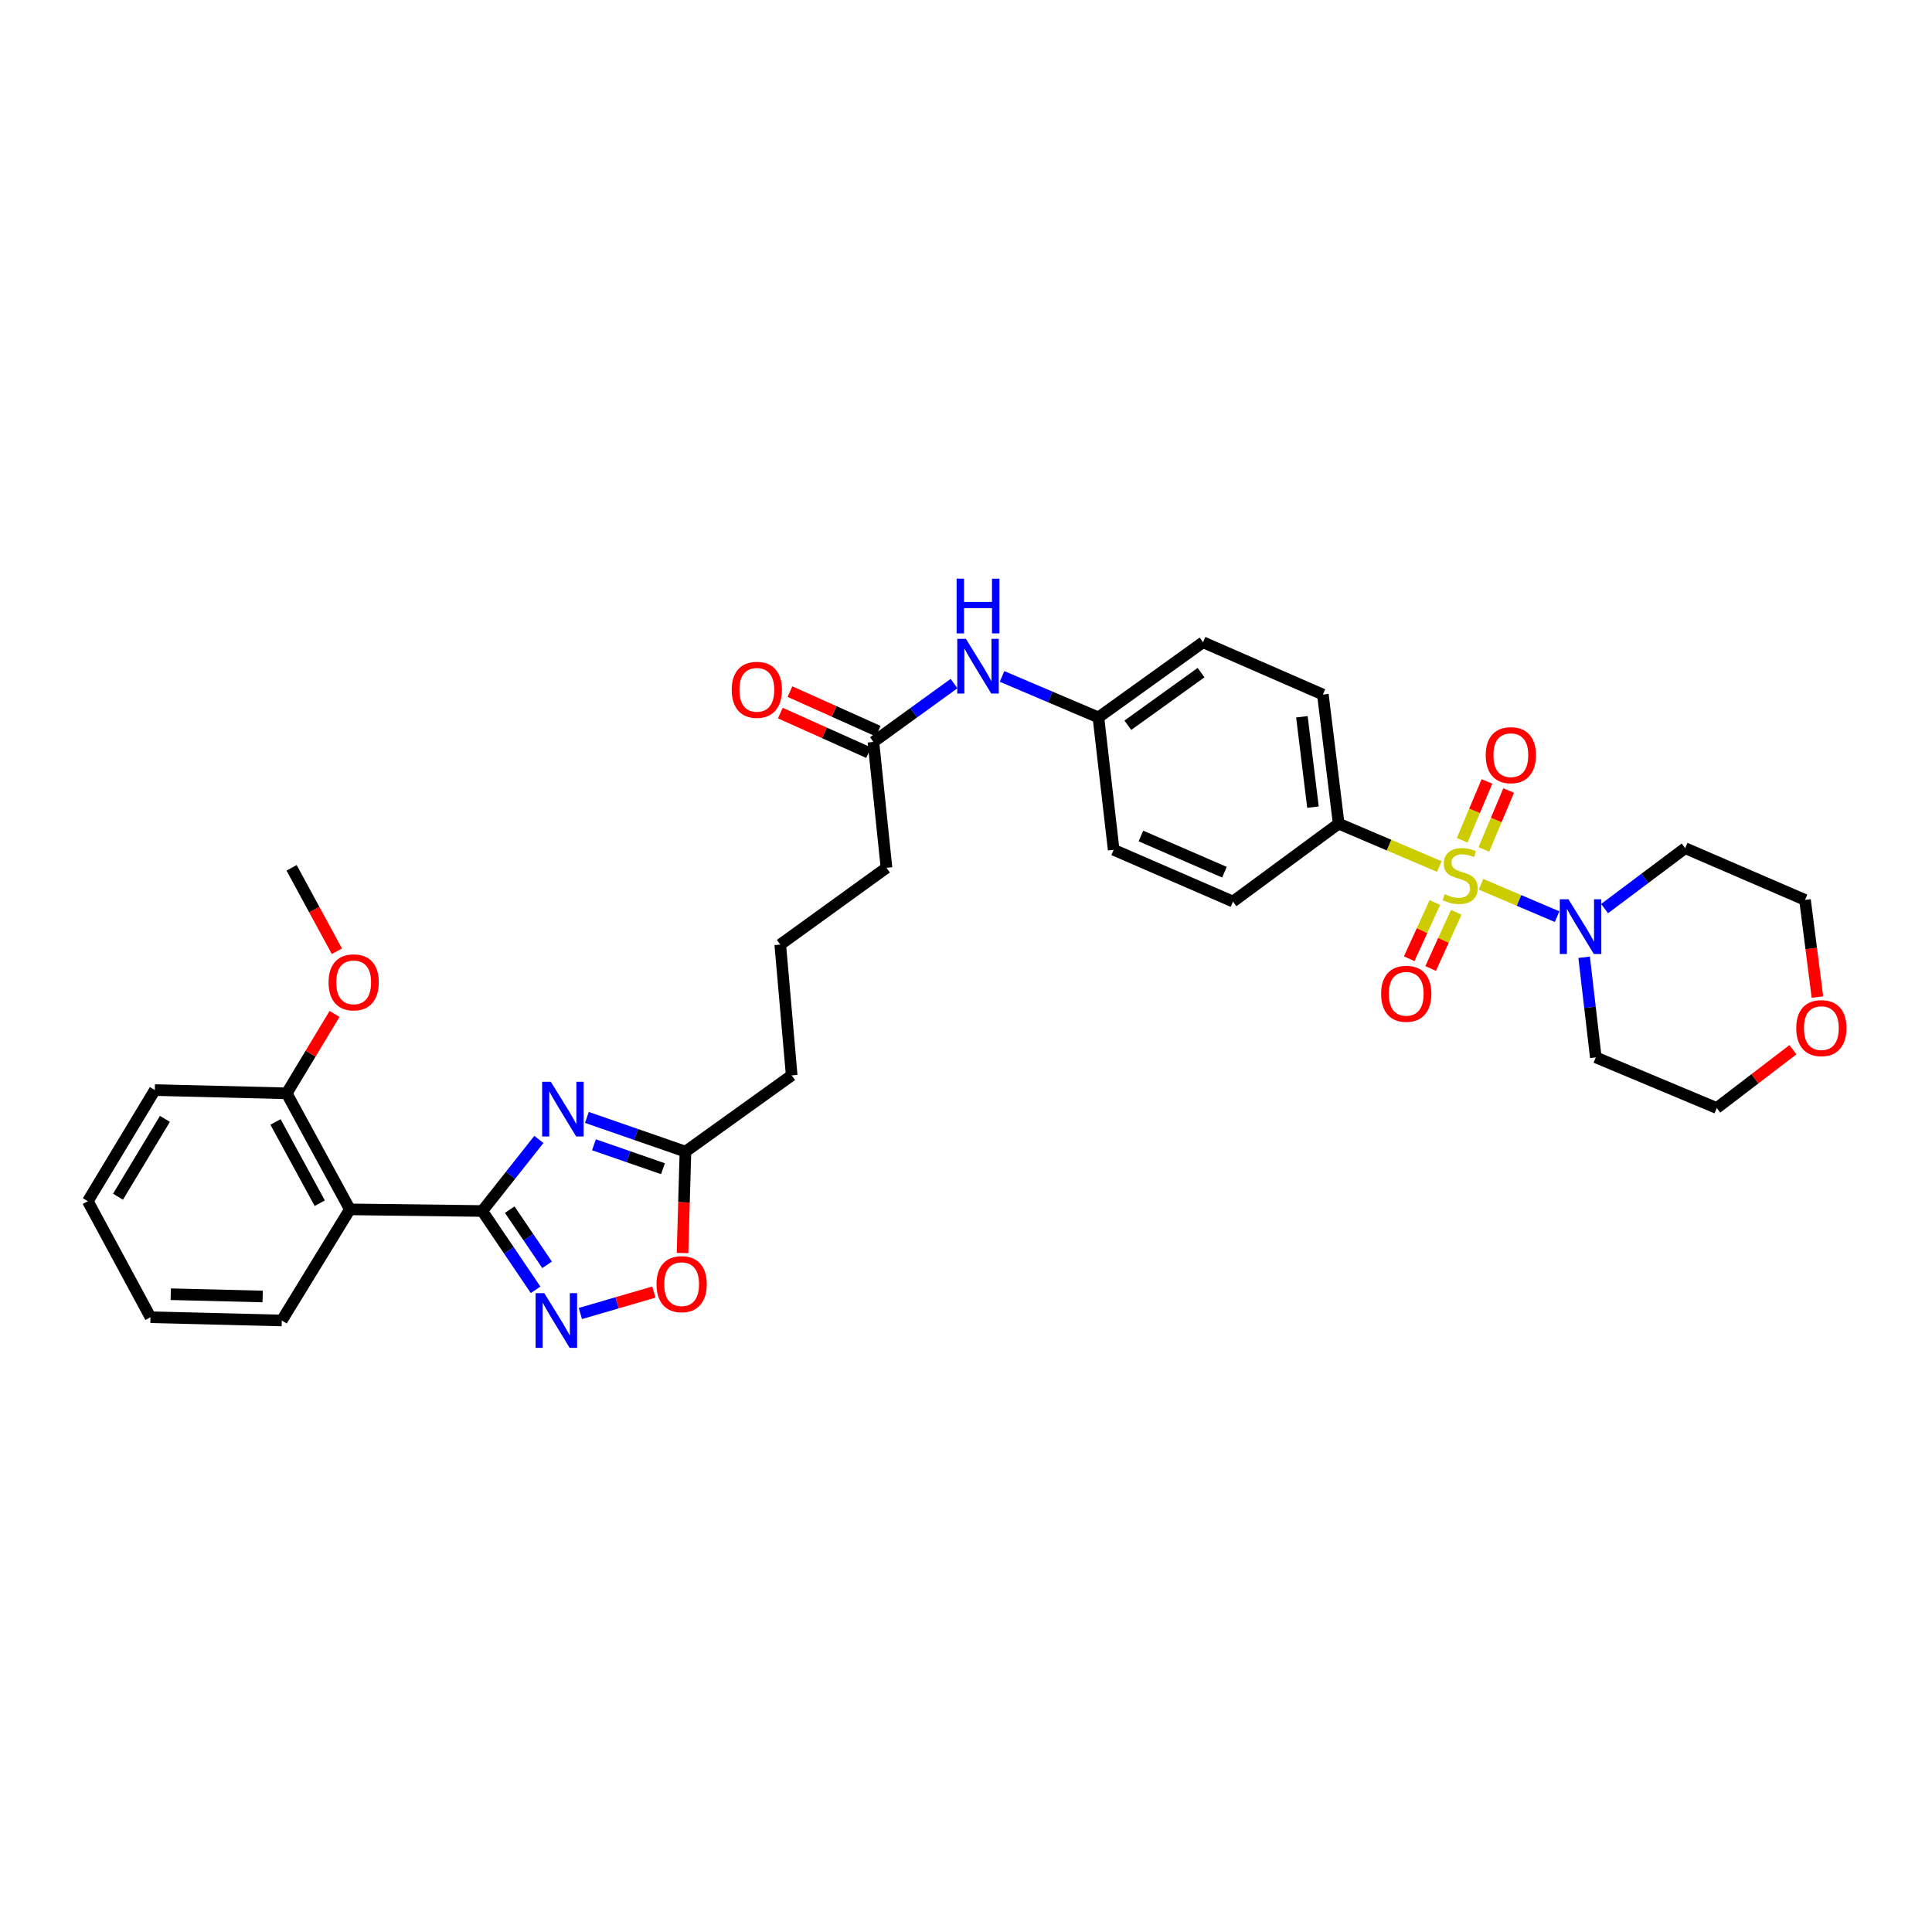 <?xml version='1.0' encoding='iso-8859-1'?>
<svg version='1.1' baseProfile='full'
              xmlns='http://www.w3.org/2000/svg'
                      xmlns:rdkit='http://www.rdkit.org/xml'
                      xmlns:xlink='http://www.w3.org/1999/xlink'
                  xml:space='preserve'
width='1000px' height='1000px' viewBox='0 0 1000 1000'>
<!-- END OF HEADER -->
<rect style='opacity:1.0;fill:#FFFFFF;stroke:none' width='1000' height='1000' x='0' y='0'> </rect>
<path class='bond-3' d='M 766.546,457.691 L 786.25,466.073' style='fill:none;fill-rule:evenodd;stroke:#CCCC00;stroke-width:6px;stroke-linecap:butt;stroke-linejoin:miter;stroke-opacity:1' />
<path class='bond-3' d='M 786.25,466.073 L 805.953,474.455' style='fill:none;fill-rule:evenodd;stroke:#0000FF;stroke-width:6px;stroke-linecap:butt;stroke-linejoin:miter;stroke-opacity:1' />
<path class='bond-7' d='M 744.984,448.512 L 718.937,437.416' style='fill:none;fill-rule:evenodd;stroke:#CCCC00;stroke-width:6px;stroke-linecap:butt;stroke-linejoin:miter;stroke-opacity:1' />
<path class='bond-7' d='M 718.937,437.416 L 692.89,426.32' style='fill:none;fill-rule:evenodd;stroke:#000000;stroke-width:6px;stroke-linecap:butt;stroke-linejoin:miter;stroke-opacity:1' />
<path class='bond-8' d='M 768.039,439.659 L 774.455,424.418' style='fill:none;fill-rule:evenodd;stroke:#CCCC00;stroke-width:6px;stroke-linecap:butt;stroke-linejoin:miter;stroke-opacity:1' />
<path class='bond-8' d='M 774.455,424.418 L 780.871,409.177' style='fill:none;fill-rule:evenodd;stroke:#FF0000;stroke-width:6px;stroke-linecap:butt;stroke-linejoin:miter;stroke-opacity:1' />
<path class='bond-8' d='M 756.819,434.936 L 763.235,419.695' style='fill:none;fill-rule:evenodd;stroke:#CCCC00;stroke-width:6px;stroke-linecap:butt;stroke-linejoin:miter;stroke-opacity:1' />
<path class='bond-8' d='M 763.235,419.695 L 769.652,404.453' style='fill:none;fill-rule:evenodd;stroke:#FF0000;stroke-width:6px;stroke-linecap:butt;stroke-linejoin:miter;stroke-opacity:1' />
<path class='bond-9' d='M 742.682,467.144 L 736.048,481.689' style='fill:none;fill-rule:evenodd;stroke:#CCCC00;stroke-width:6px;stroke-linecap:butt;stroke-linejoin:miter;stroke-opacity:1' />
<path class='bond-9' d='M 736.048,481.689 L 729.414,496.234' style='fill:none;fill-rule:evenodd;stroke:#FF0000;stroke-width:6px;stroke-linecap:butt;stroke-linejoin:miter;stroke-opacity:1' />
<path class='bond-9' d='M 753.757,472.195 L 747.124,486.74' style='fill:none;fill-rule:evenodd;stroke:#CCCC00;stroke-width:6px;stroke-linecap:butt;stroke-linejoin:miter;stroke-opacity:1' />
<path class='bond-9' d='M 747.124,486.74 L 740.49,501.286' style='fill:none;fill-rule:evenodd;stroke:#FF0000;stroke-width:6px;stroke-linecap:butt;stroke-linejoin:miter;stroke-opacity:1' />
<path class='bond-0' d='M 249.616,626.816 L 264.273,608.293' style='fill:none;fill-rule:evenodd;stroke:#000000;stroke-width:6px;stroke-linecap:butt;stroke-linejoin:miter;stroke-opacity:1' />
<path class='bond-0' d='M 264.273,608.293 L 278.929,589.77' style='fill:none;fill-rule:evenodd;stroke:#0000FF;stroke-width:6px;stroke-linecap:butt;stroke-linejoin:miter;stroke-opacity:1' />
<path class='bond-4' d='M 249.616,626.816 L 181.1,625.964' style='fill:none;fill-rule:evenodd;stroke:#000000;stroke-width:6px;stroke-linecap:butt;stroke-linejoin:miter;stroke-opacity:1' />
<path class='bond-35' d='M 249.616,626.816 L 263.422,647.214' style='fill:none;fill-rule:evenodd;stroke:#000000;stroke-width:6px;stroke-linecap:butt;stroke-linejoin:miter;stroke-opacity:1' />
<path class='bond-35' d='M 263.422,647.214 L 277.228,667.612' style='fill:none;fill-rule:evenodd;stroke:#0000FF;stroke-width:6px;stroke-linecap:butt;stroke-linejoin:miter;stroke-opacity:1' />
<path class='bond-35' d='M 263.839,626.112 L 273.503,640.391' style='fill:none;fill-rule:evenodd;stroke:#000000;stroke-width:6px;stroke-linecap:butt;stroke-linejoin:miter;stroke-opacity:1' />
<path class='bond-35' d='M 273.503,640.391 L 283.167,654.67' style='fill:none;fill-rule:evenodd;stroke:#0000FF;stroke-width:6px;stroke-linecap:butt;stroke-linejoin:miter;stroke-opacity:1' />
<path class='bond-1' d='M 303.769,578.378 L 329.278,587.225' style='fill:none;fill-rule:evenodd;stroke:#0000FF;stroke-width:6px;stroke-linecap:butt;stroke-linejoin:miter;stroke-opacity:1' />
<path class='bond-1' d='M 329.278,587.225 L 354.788,596.071' style='fill:none;fill-rule:evenodd;stroke:#000000;stroke-width:6px;stroke-linecap:butt;stroke-linejoin:miter;stroke-opacity:1' />
<path class='bond-1' d='M 307.433,592.533 L 325.29,598.726' style='fill:none;fill-rule:evenodd;stroke:#0000FF;stroke-width:6px;stroke-linecap:butt;stroke-linejoin:miter;stroke-opacity:1' />
<path class='bond-1' d='M 325.29,598.726 L 343.146,604.919' style='fill:none;fill-rule:evenodd;stroke:#000000;stroke-width:6px;stroke-linecap:butt;stroke-linejoin:miter;stroke-opacity:1' />
<path class='bond-2' d='M 300.398,679.864 L 319.423,674.324' style='fill:none;fill-rule:evenodd;stroke:#0000FF;stroke-width:6px;stroke-linecap:butt;stroke-linejoin:miter;stroke-opacity:1' />
<path class='bond-2' d='M 319.423,674.324 L 338.448,668.784' style='fill:none;fill-rule:evenodd;stroke:#FF0000;stroke-width:6px;stroke-linecap:butt;stroke-linejoin:miter;stroke-opacity:1' />
<path class='bond-17' d='M 819.944,495.482 L 822.965,521.389' style='fill:none;fill-rule:evenodd;stroke:#0000FF;stroke-width:6px;stroke-linecap:butt;stroke-linejoin:miter;stroke-opacity:1' />
<path class='bond-17' d='M 822.965,521.389 L 825.986,547.296' style='fill:none;fill-rule:evenodd;stroke:#000000;stroke-width:6px;stroke-linecap:butt;stroke-linejoin:miter;stroke-opacity:1' />
<path class='bond-18' d='M 830.526,470.294 L 851.382,454.651' style='fill:none;fill-rule:evenodd;stroke:#0000FF;stroke-width:6px;stroke-linecap:butt;stroke-linejoin:miter;stroke-opacity:1' />
<path class='bond-18' d='M 851.382,454.651 L 872.238,439.007' style='fill:none;fill-rule:evenodd;stroke:#000000;stroke-width:6px;stroke-linecap:butt;stroke-linejoin:miter;stroke-opacity:1' />
<path class='bond-12' d='M 181.1,625.964 L 148.387,565.901' style='fill:none;fill-rule:evenodd;stroke:#000000;stroke-width:6px;stroke-linecap:butt;stroke-linejoin:miter;stroke-opacity:1' />
<path class='bond-12' d='M 165.503,622.777 L 142.604,580.733' style='fill:none;fill-rule:evenodd;stroke:#000000;stroke-width:6px;stroke-linecap:butt;stroke-linejoin:miter;stroke-opacity:1' />
<path class='bond-22' d='M 181.1,625.964 L 145.851,683.483' style='fill:none;fill-rule:evenodd;stroke:#000000;stroke-width:6px;stroke-linecap:butt;stroke-linejoin:miter;stroke-opacity:1' />
<path class='bond-5' d='M 354.788,596.071 L 409.778,556.602' style='fill:none;fill-rule:evenodd;stroke:#000000;stroke-width:6px;stroke-linecap:butt;stroke-linejoin:miter;stroke-opacity:1' />
<path class='bond-6' d='M 354.788,596.071 L 354.031,622.319' style='fill:none;fill-rule:evenodd;stroke:#000000;stroke-width:6px;stroke-linecap:butt;stroke-linejoin:miter;stroke-opacity:1' />
<path class='bond-6' d='M 354.031,622.319 L 353.275,648.567' style='fill:none;fill-rule:evenodd;stroke:#FF0000;stroke-width:6px;stroke-linecap:butt;stroke-linejoin:miter;stroke-opacity:1' />
<path class='bond-15' d='M 692.89,426.32 L 684.721,359.501' style='fill:none;fill-rule:evenodd;stroke:#000000;stroke-width:6px;stroke-linecap:butt;stroke-linejoin:miter;stroke-opacity:1' />
<path class='bond-15' d='M 679.581,417.774 L 673.863,371.001' style='fill:none;fill-rule:evenodd;stroke:#000000;stroke-width:6px;stroke-linecap:butt;stroke-linejoin:miter;stroke-opacity:1' />
<path class='bond-16' d='M 692.89,426.32 L 638.191,466.641' style='fill:none;fill-rule:evenodd;stroke:#000000;stroke-width:6px;stroke-linecap:butt;stroke-linejoin:miter;stroke-opacity:1' />
<path class='bond-10' d='M 452.073,384.017 L 472.94,368.916' style='fill:none;fill-rule:evenodd;stroke:#000000;stroke-width:6px;stroke-linecap:butt;stroke-linejoin:miter;stroke-opacity:1' />
<path class='bond-10' d='M 472.94,368.916 L 493.807,353.814' style='fill:none;fill-rule:evenodd;stroke:#0000FF;stroke-width:6px;stroke-linecap:butt;stroke-linejoin:miter;stroke-opacity:1' />
<path class='bond-13' d='M 454.563,378.463 L 431.72,368.222' style='fill:none;fill-rule:evenodd;stroke:#000000;stroke-width:6px;stroke-linecap:butt;stroke-linejoin:miter;stroke-opacity:1' />
<path class='bond-13' d='M 431.72,368.222 L 408.877,357.981' style='fill:none;fill-rule:evenodd;stroke:#FF0000;stroke-width:6px;stroke-linecap:butt;stroke-linejoin:miter;stroke-opacity:1' />
<path class='bond-13' d='M 449.583,389.571 L 426.74,379.33' style='fill:none;fill-rule:evenodd;stroke:#000000;stroke-width:6px;stroke-linecap:butt;stroke-linejoin:miter;stroke-opacity:1' />
<path class='bond-13' d='M 426.74,379.33 L 403.897,369.089' style='fill:none;fill-rule:evenodd;stroke:#FF0000;stroke-width:6px;stroke-linecap:butt;stroke-linejoin:miter;stroke-opacity:1' />
<path class='bond-25' d='M 452.073,384.017 L 458.843,449.172' style='fill:none;fill-rule:evenodd;stroke:#000000;stroke-width:6px;stroke-linecap:butt;stroke-linejoin:miter;stroke-opacity:1' />
<path class='bond-11' d='M 518.651,350.119 L 543.595,360.724' style='fill:none;fill-rule:evenodd;stroke:#0000FF;stroke-width:6px;stroke-linecap:butt;stroke-linejoin:miter;stroke-opacity:1' />
<path class='bond-11' d='M 543.595,360.724 L 568.539,371.33' style='fill:none;fill-rule:evenodd;stroke:#000000;stroke-width:6px;stroke-linecap:butt;stroke-linejoin:miter;stroke-opacity:1' />
<path class='bond-23' d='M 148.387,565.901 L 160.77,545.358' style='fill:none;fill-rule:evenodd;stroke:#000000;stroke-width:6px;stroke-linecap:butt;stroke-linejoin:miter;stroke-opacity:1' />
<path class='bond-23' d='M 160.77,545.358 L 173.153,524.814' style='fill:none;fill-rule:evenodd;stroke:#FF0000;stroke-width:6px;stroke-linecap:butt;stroke-linejoin:miter;stroke-opacity:1' />
<path class='bond-29' d='M 148.387,565.901 L 80.142,564.217' style='fill:none;fill-rule:evenodd;stroke:#000000;stroke-width:6px;stroke-linecap:butt;stroke-linejoin:miter;stroke-opacity:1' />
<path class='bond-14' d='M 940.69,516.082 L 937.483,490.939' style='fill:none;fill-rule:evenodd;stroke:#FF0000;stroke-width:6px;stroke-linecap:butt;stroke-linejoin:miter;stroke-opacity:1' />
<path class='bond-14' d='M 937.483,490.939 L 934.275,465.795' style='fill:none;fill-rule:evenodd;stroke:#000000;stroke-width:6px;stroke-linecap:butt;stroke-linejoin:miter;stroke-opacity:1' />
<path class='bond-34' d='M 928.025,543.326 L 908.305,558.418' style='fill:none;fill-rule:evenodd;stroke:#FF0000;stroke-width:6px;stroke-linecap:butt;stroke-linejoin:miter;stroke-opacity:1' />
<path class='bond-34' d='M 908.305,558.418 L 888.585,573.51' style='fill:none;fill-rule:evenodd;stroke:#000000;stroke-width:6px;stroke-linecap:butt;stroke-linejoin:miter;stroke-opacity:1' />
<path class='bond-20' d='M 684.721,359.501 L 622.684,332.429' style='fill:none;fill-rule:evenodd;stroke:#000000;stroke-width:6px;stroke-linecap:butt;stroke-linejoin:miter;stroke-opacity:1' />
<path class='bond-21' d='M 638.191,466.641 L 576.431,439.859' style='fill:none;fill-rule:evenodd;stroke:#000000;stroke-width:6px;stroke-linecap:butt;stroke-linejoin:miter;stroke-opacity:1' />
<path class='bond-21' d='M 633.77,451.455 L 590.539,432.708' style='fill:none;fill-rule:evenodd;stroke:#000000;stroke-width:6px;stroke-linecap:butt;stroke-linejoin:miter;stroke-opacity:1' />
<path class='bond-27' d='M 825.986,547.296 L 888.585,573.51' style='fill:none;fill-rule:evenodd;stroke:#000000;stroke-width:6px;stroke-linecap:butt;stroke-linejoin:miter;stroke-opacity:1' />
<path class='bond-28' d='M 872.238,439.007 L 934.275,465.795' style='fill:none;fill-rule:evenodd;stroke:#000000;stroke-width:6px;stroke-linecap:butt;stroke-linejoin:miter;stroke-opacity:1' />
<path class='bond-19' d='M 568.539,371.33 L 576.431,439.859' style='fill:none;fill-rule:evenodd;stroke:#000000;stroke-width:6px;stroke-linecap:butt;stroke-linejoin:miter;stroke-opacity:1' />
<path class='bond-33' d='M 568.539,371.33 L 622.684,332.429' style='fill:none;fill-rule:evenodd;stroke:#000000;stroke-width:6px;stroke-linecap:butt;stroke-linejoin:miter;stroke-opacity:1' />
<path class='bond-33' d='M 583.764,375.381 L 621.665,348.15' style='fill:none;fill-rule:evenodd;stroke:#000000;stroke-width:6px;stroke-linecap:butt;stroke-linejoin:miter;stroke-opacity:1' />
<path class='bond-31' d='M 145.851,683.483 L 77.883,681.799' style='fill:none;fill-rule:evenodd;stroke:#000000;stroke-width:6px;stroke-linecap:butt;stroke-linejoin:miter;stroke-opacity:1' />
<path class='bond-31' d='M 135.958,671.061 L 88.38,669.882' style='fill:none;fill-rule:evenodd;stroke:#000000;stroke-width:6px;stroke-linecap:butt;stroke-linejoin:miter;stroke-opacity:1' />
<path class='bond-30' d='M 174.376,492.371 L 162.653,470.772' style='fill:none;fill-rule:evenodd;stroke:#FF0000;stroke-width:6px;stroke-linecap:butt;stroke-linejoin:miter;stroke-opacity:1' />
<path class='bond-30' d='M 162.653,470.772 L 150.93,449.172' style='fill:none;fill-rule:evenodd;stroke:#000000;stroke-width:6px;stroke-linecap:butt;stroke-linejoin:miter;stroke-opacity:1' />
<path class='bond-24' d='M 409.778,556.602 L 403.86,488.918' style='fill:none;fill-rule:evenodd;stroke:#000000;stroke-width:6px;stroke-linecap:butt;stroke-linejoin:miter;stroke-opacity:1' />
<path class='bond-26' d='M 458.843,449.172 L 403.86,488.918' style='fill:none;fill-rule:evenodd;stroke:#000000;stroke-width:6px;stroke-linecap:butt;stroke-linejoin:miter;stroke-opacity:1' />
<path class='bond-36' d='M 80.142,564.217 L 45.455,621.743' style='fill:none;fill-rule:evenodd;stroke:#000000;stroke-width:6px;stroke-linecap:butt;stroke-linejoin:miter;stroke-opacity:1' />
<path class='bond-36' d='M 85.364,579.132 L 61.083,619.401' style='fill:none;fill-rule:evenodd;stroke:#000000;stroke-width:6px;stroke-linecap:butt;stroke-linejoin:miter;stroke-opacity:1' />
<path class='bond-32' d='M 77.883,681.799 L 45.455,621.743' style='fill:none;fill-rule:evenodd;stroke:#000000;stroke-width:6px;stroke-linecap:butt;stroke-linejoin:miter;stroke-opacity:1' />
<path  class='atom-0' d='M 747.773 462.828
Q 748.093 462.948, 749.413 463.508
Q 750.733 464.068, 752.173 464.428
Q 753.653 464.748, 755.093 464.748
Q 757.773 464.748, 759.333 463.468
Q 760.893 462.148, 760.893 459.868
Q 760.893 458.308, 760.093 457.348
Q 759.333 456.388, 758.133 455.868
Q 756.933 455.348, 754.933 454.748
Q 752.413 453.988, 750.893 453.268
Q 749.413 452.548, 748.333 451.028
Q 747.293 449.508, 747.293 446.948
Q 747.293 443.388, 749.693 441.188
Q 752.133 438.988, 756.933 438.988
Q 760.213 438.988, 763.933 440.548
L 763.013 443.628
Q 759.613 442.228, 757.053 442.228
Q 754.293 442.228, 752.773 443.388
Q 751.253 444.508, 751.293 446.468
Q 751.293 447.988, 752.053 448.908
Q 752.853 449.828, 753.973 450.348
Q 755.133 450.868, 757.053 451.468
Q 759.613 452.268, 761.133 453.068
Q 762.653 453.868, 763.733 455.508
Q 764.853 457.108, 764.853 459.868
Q 764.853 463.788, 762.213 465.908
Q 759.613 467.988, 755.253 467.988
Q 752.733 467.988, 750.813 467.428
Q 748.933 466.908, 746.693 465.988
L 747.773 462.828
' fill='#CCCC00'/>
<path  class='atom-2' d='M 285.091 559.911
L 294.371 574.911
Q 295.291 576.391, 296.771 579.071
Q 298.251 581.751, 298.331 581.911
L 298.331 559.911
L 302.091 559.911
L 302.091 588.231
L 298.211 588.231
L 288.251 571.831
Q 287.091 569.911, 285.851 567.711
Q 284.651 565.511, 284.291 564.831
L 284.291 588.231
L 280.611 588.231
L 280.611 559.911
L 285.091 559.911
' fill='#0000FF'/>
<path  class='atom-3' d='M 281.709 669.323
L 290.989 684.323
Q 291.909 685.803, 293.389 688.483
Q 294.869 691.163, 294.949 691.323
L 294.949 669.323
L 298.709 669.323
L 298.709 697.643
L 294.829 697.643
L 284.869 681.243
Q 283.709 679.323, 282.469 677.123
Q 281.269 674.923, 280.909 674.243
L 280.909 697.643
L 277.229 697.643
L 277.229 669.323
L 281.709 669.323
' fill='#0000FF'/>
<path  class='atom-4' d='M 811.834 465.459
L 821.114 480.459
Q 822.034 481.939, 823.514 484.619
Q 824.994 487.299, 825.074 487.459
L 825.074 465.459
L 828.834 465.459
L 828.834 493.779
L 824.954 493.779
L 814.994 477.379
Q 813.834 475.459, 812.594 473.259
Q 811.394 471.059, 811.034 470.379
L 811.034 493.779
L 807.354 493.779
L 807.354 465.459
L 811.834 465.459
' fill='#0000FF'/>
<path  class='atom-7' d='M 339.813 664.681
Q 339.813 657.881, 343.173 654.081
Q 346.533 650.281, 352.813 650.281
Q 359.093 650.281, 362.453 654.081
Q 365.813 657.881, 365.813 664.681
Q 365.813 671.561, 362.413 675.481
Q 359.013 679.361, 352.813 679.361
Q 346.573 679.361, 343.173 675.481
Q 339.813 671.601, 339.813 664.681
M 352.813 676.161
Q 357.133 676.161, 359.453 673.281
Q 361.813 670.361, 361.813 664.681
Q 361.813 659.121, 359.453 656.321
Q 357.133 653.481, 352.813 653.481
Q 348.493 653.481, 346.133 656.281
Q 343.813 659.081, 343.813 664.681
Q 343.813 670.401, 346.133 673.281
Q 348.493 676.161, 352.813 676.161
' fill='#FF0000'/>
<path  class='atom-9' d='M 769.006 390.874
Q 769.006 384.074, 772.366 380.274
Q 775.726 376.474, 782.006 376.474
Q 788.286 376.474, 791.646 380.274
Q 795.006 384.074, 795.006 390.874
Q 795.006 397.754, 791.606 401.674
Q 788.206 405.554, 782.006 405.554
Q 775.766 405.554, 772.366 401.674
Q 769.006 397.794, 769.006 390.874
M 782.006 402.354
Q 786.326 402.354, 788.646 399.474
Q 791.006 396.554, 791.006 390.874
Q 791.006 385.314, 788.646 382.514
Q 786.326 379.674, 782.006 379.674
Q 777.686 379.674, 775.326 382.474
Q 773.006 385.274, 773.006 390.874
Q 773.006 396.594, 775.326 399.474
Q 777.686 402.354, 782.006 402.354
' fill='#FF0000'/>
<path  class='atom-10' d='M 714.862 514.386
Q 714.862 507.586, 718.222 503.786
Q 721.582 499.986, 727.862 499.986
Q 734.142 499.986, 737.502 503.786
Q 740.862 507.586, 740.862 514.386
Q 740.862 521.266, 737.462 525.186
Q 734.062 529.066, 727.862 529.066
Q 721.622 529.066, 718.222 525.186
Q 714.862 521.306, 714.862 514.386
M 727.862 525.866
Q 732.182 525.866, 734.502 522.986
Q 736.862 520.066, 736.862 514.386
Q 736.862 508.826, 734.502 506.026
Q 732.182 503.186, 727.862 503.186
Q 723.542 503.186, 721.182 505.986
Q 718.862 508.786, 718.862 514.386
Q 718.862 520.106, 721.182 522.986
Q 723.542 525.866, 727.862 525.866
' fill='#FF0000'/>
<path  class='atom-12' d='M 499.958 330.672
L 509.238 345.672
Q 510.158 347.152, 511.638 349.832
Q 513.118 352.512, 513.198 352.672
L 513.198 330.672
L 516.958 330.672
L 516.958 358.992
L 513.078 358.992
L 503.118 342.592
Q 501.958 340.672, 500.718 338.472
Q 499.518 336.272, 499.158 335.592
L 499.158 358.992
L 495.478 358.992
L 495.478 330.672
L 499.958 330.672
' fill='#0000FF'/>
<path  class='atom-12' d='M 495.138 299.52
L 498.978 299.52
L 498.978 311.56
L 513.458 311.56
L 513.458 299.52
L 517.298 299.52
L 517.298 327.84
L 513.458 327.84
L 513.458 314.76
L 498.978 314.76
L 498.978 327.84
L 495.138 327.84
L 495.138 299.52
' fill='#0000FF'/>
<path  class='atom-14' d='M 378.734 357.045
Q 378.734 350.245, 382.094 346.445
Q 385.454 342.645, 391.734 342.645
Q 398.014 342.645, 401.374 346.445
Q 404.734 350.245, 404.734 357.045
Q 404.734 363.925, 401.334 367.845
Q 397.934 371.725, 391.734 371.725
Q 385.494 371.725, 382.094 367.845
Q 378.734 363.965, 378.734 357.045
M 391.734 368.525
Q 396.054 368.525, 398.374 365.645
Q 400.734 362.725, 400.734 357.045
Q 400.734 351.485, 398.374 348.685
Q 396.054 345.845, 391.734 345.845
Q 387.414 345.845, 385.054 348.645
Q 382.734 351.445, 382.734 357.045
Q 382.734 362.765, 385.054 365.645
Q 387.414 368.525, 391.734 368.525
' fill='#FF0000'/>
<path  class='atom-15' d='M 929.729 532.153
Q 929.729 525.353, 933.089 521.553
Q 936.449 517.753, 942.729 517.753
Q 949.009 517.753, 952.369 521.553
Q 955.729 525.353, 955.729 532.153
Q 955.729 539.033, 952.329 542.953
Q 948.929 546.833, 942.729 546.833
Q 936.489 546.833, 933.089 542.953
Q 929.729 539.073, 929.729 532.153
M 942.729 543.633
Q 947.049 543.633, 949.369 540.753
Q 951.729 537.833, 951.729 532.153
Q 951.729 526.593, 949.369 523.793
Q 947.049 520.953, 942.729 520.953
Q 938.409 520.953, 936.049 523.753
Q 933.729 526.553, 933.729 532.153
Q 933.729 537.873, 936.049 540.753
Q 938.409 543.633, 942.729 543.633
' fill='#FF0000'/>
<path  class='atom-24' d='M 170.061 508.455
Q 170.061 501.655, 173.421 497.855
Q 176.781 494.055, 183.061 494.055
Q 189.341 494.055, 192.701 497.855
Q 196.061 501.655, 196.061 508.455
Q 196.061 515.335, 192.661 519.255
Q 189.261 523.135, 183.061 523.135
Q 176.821 523.135, 173.421 519.255
Q 170.061 515.375, 170.061 508.455
M 183.061 519.935
Q 187.381 519.935, 189.701 517.055
Q 192.061 514.135, 192.061 508.455
Q 192.061 502.895, 189.701 500.095
Q 187.381 497.255, 183.061 497.255
Q 178.741 497.255, 176.381 500.055
Q 174.061 502.855, 174.061 508.455
Q 174.061 514.175, 176.381 517.055
Q 178.741 519.935, 183.061 519.935
' fill='#FF0000'/>
</svg>
